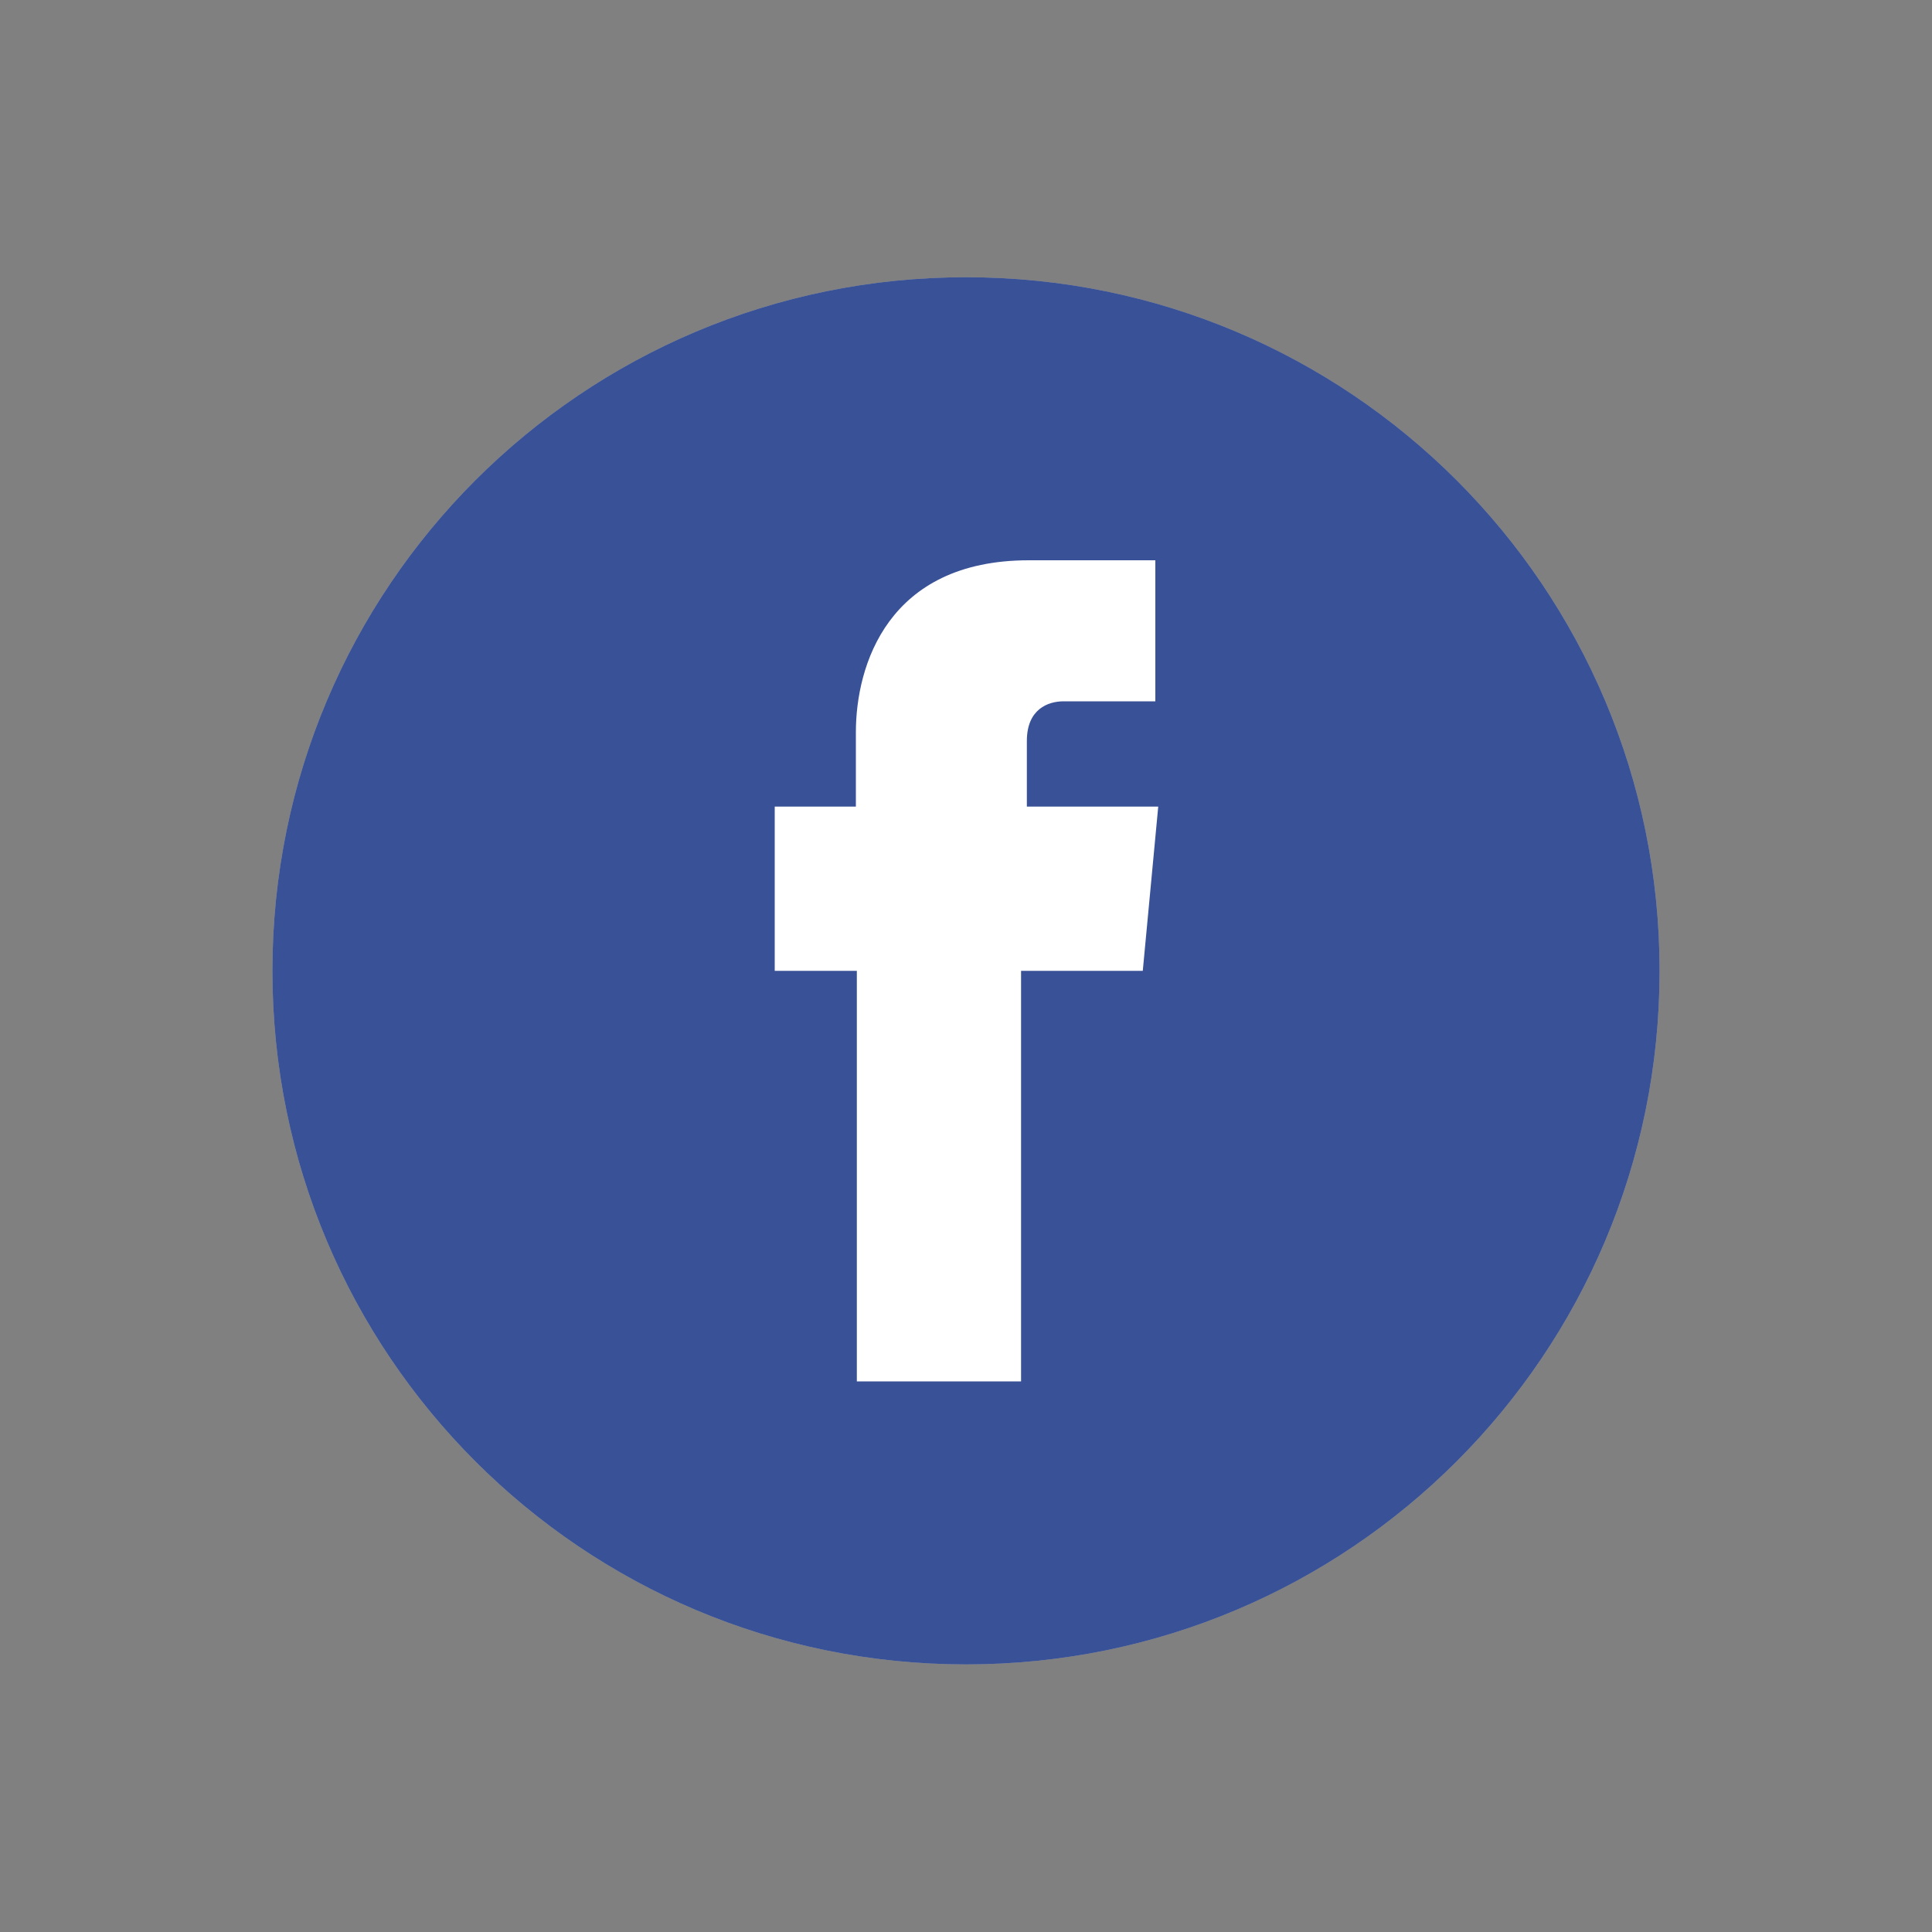 <?xml version="1.0" encoding="utf-8"?>
<!-- Generator: Adobe Illustrator 25.4.1, SVG Export Plug-In . SVG Version: 6.00 Build 0)  -->
<svg version="1.1" id="Layer_1" xmlns="http://www.w3.org/2000/svg" xmlns:xlink="http://www.w3.org/1999/xlink" x="0px" y="0px"
	 viewBox="0 0 200 200" style="enable-background:new 0 0 200 200;" xml:space="preserve">
<rect x="0" y="0" width="200" height="200" fill="#808080" stroke="none"/>
<style type="text/css">
	.st0{fill:#AFAFAF;}
	.st1{fill:#395196;}
	.st2{fill:#FFFFFF;}
</style>
<g>
	<g>
		<path id="XMLID_00000045589725023115977020000006572486979641229476_" class="st0" d="M171.8,100.5c0-39.7-32.1-71.8-71.8-71.8
			c-39.7,0-71.8,32.1-71.8,71.8c0,39.7,32.1,71.8,71.8,71.8C139.7,172.3,171.8,140.2,171.8,100.5z"/>
	</g>
	<g>
		<path id="XMLID_21_" class="st1" d="M171.8,100.5c0-39.7-32.1-71.8-71.8-71.8c-39.7,0-71.8,32.1-71.8,71.8
			c0,39.7,32.1,71.8,71.8,71.8C139.7,172.3,171.8,140.2,171.8,100.5z"/>
		<path id="XMLID_19_" class="st2" d="M106.3,83.5v-6.8c0-3.3,2.2-4.1,3.8-4.1c1.6,0,9.5,0,9.5,0V58L106.5,58
			c-14.6,0-17.9,10.9-17.9,17.8v7.7h-8.4v17h8.5c0,19.3,0,42.5,0,42.5h17c0,0,0-23.5,0-42.5h12.6l1.6-17H106.3z"/>
	</g>
</g>
</svg>
